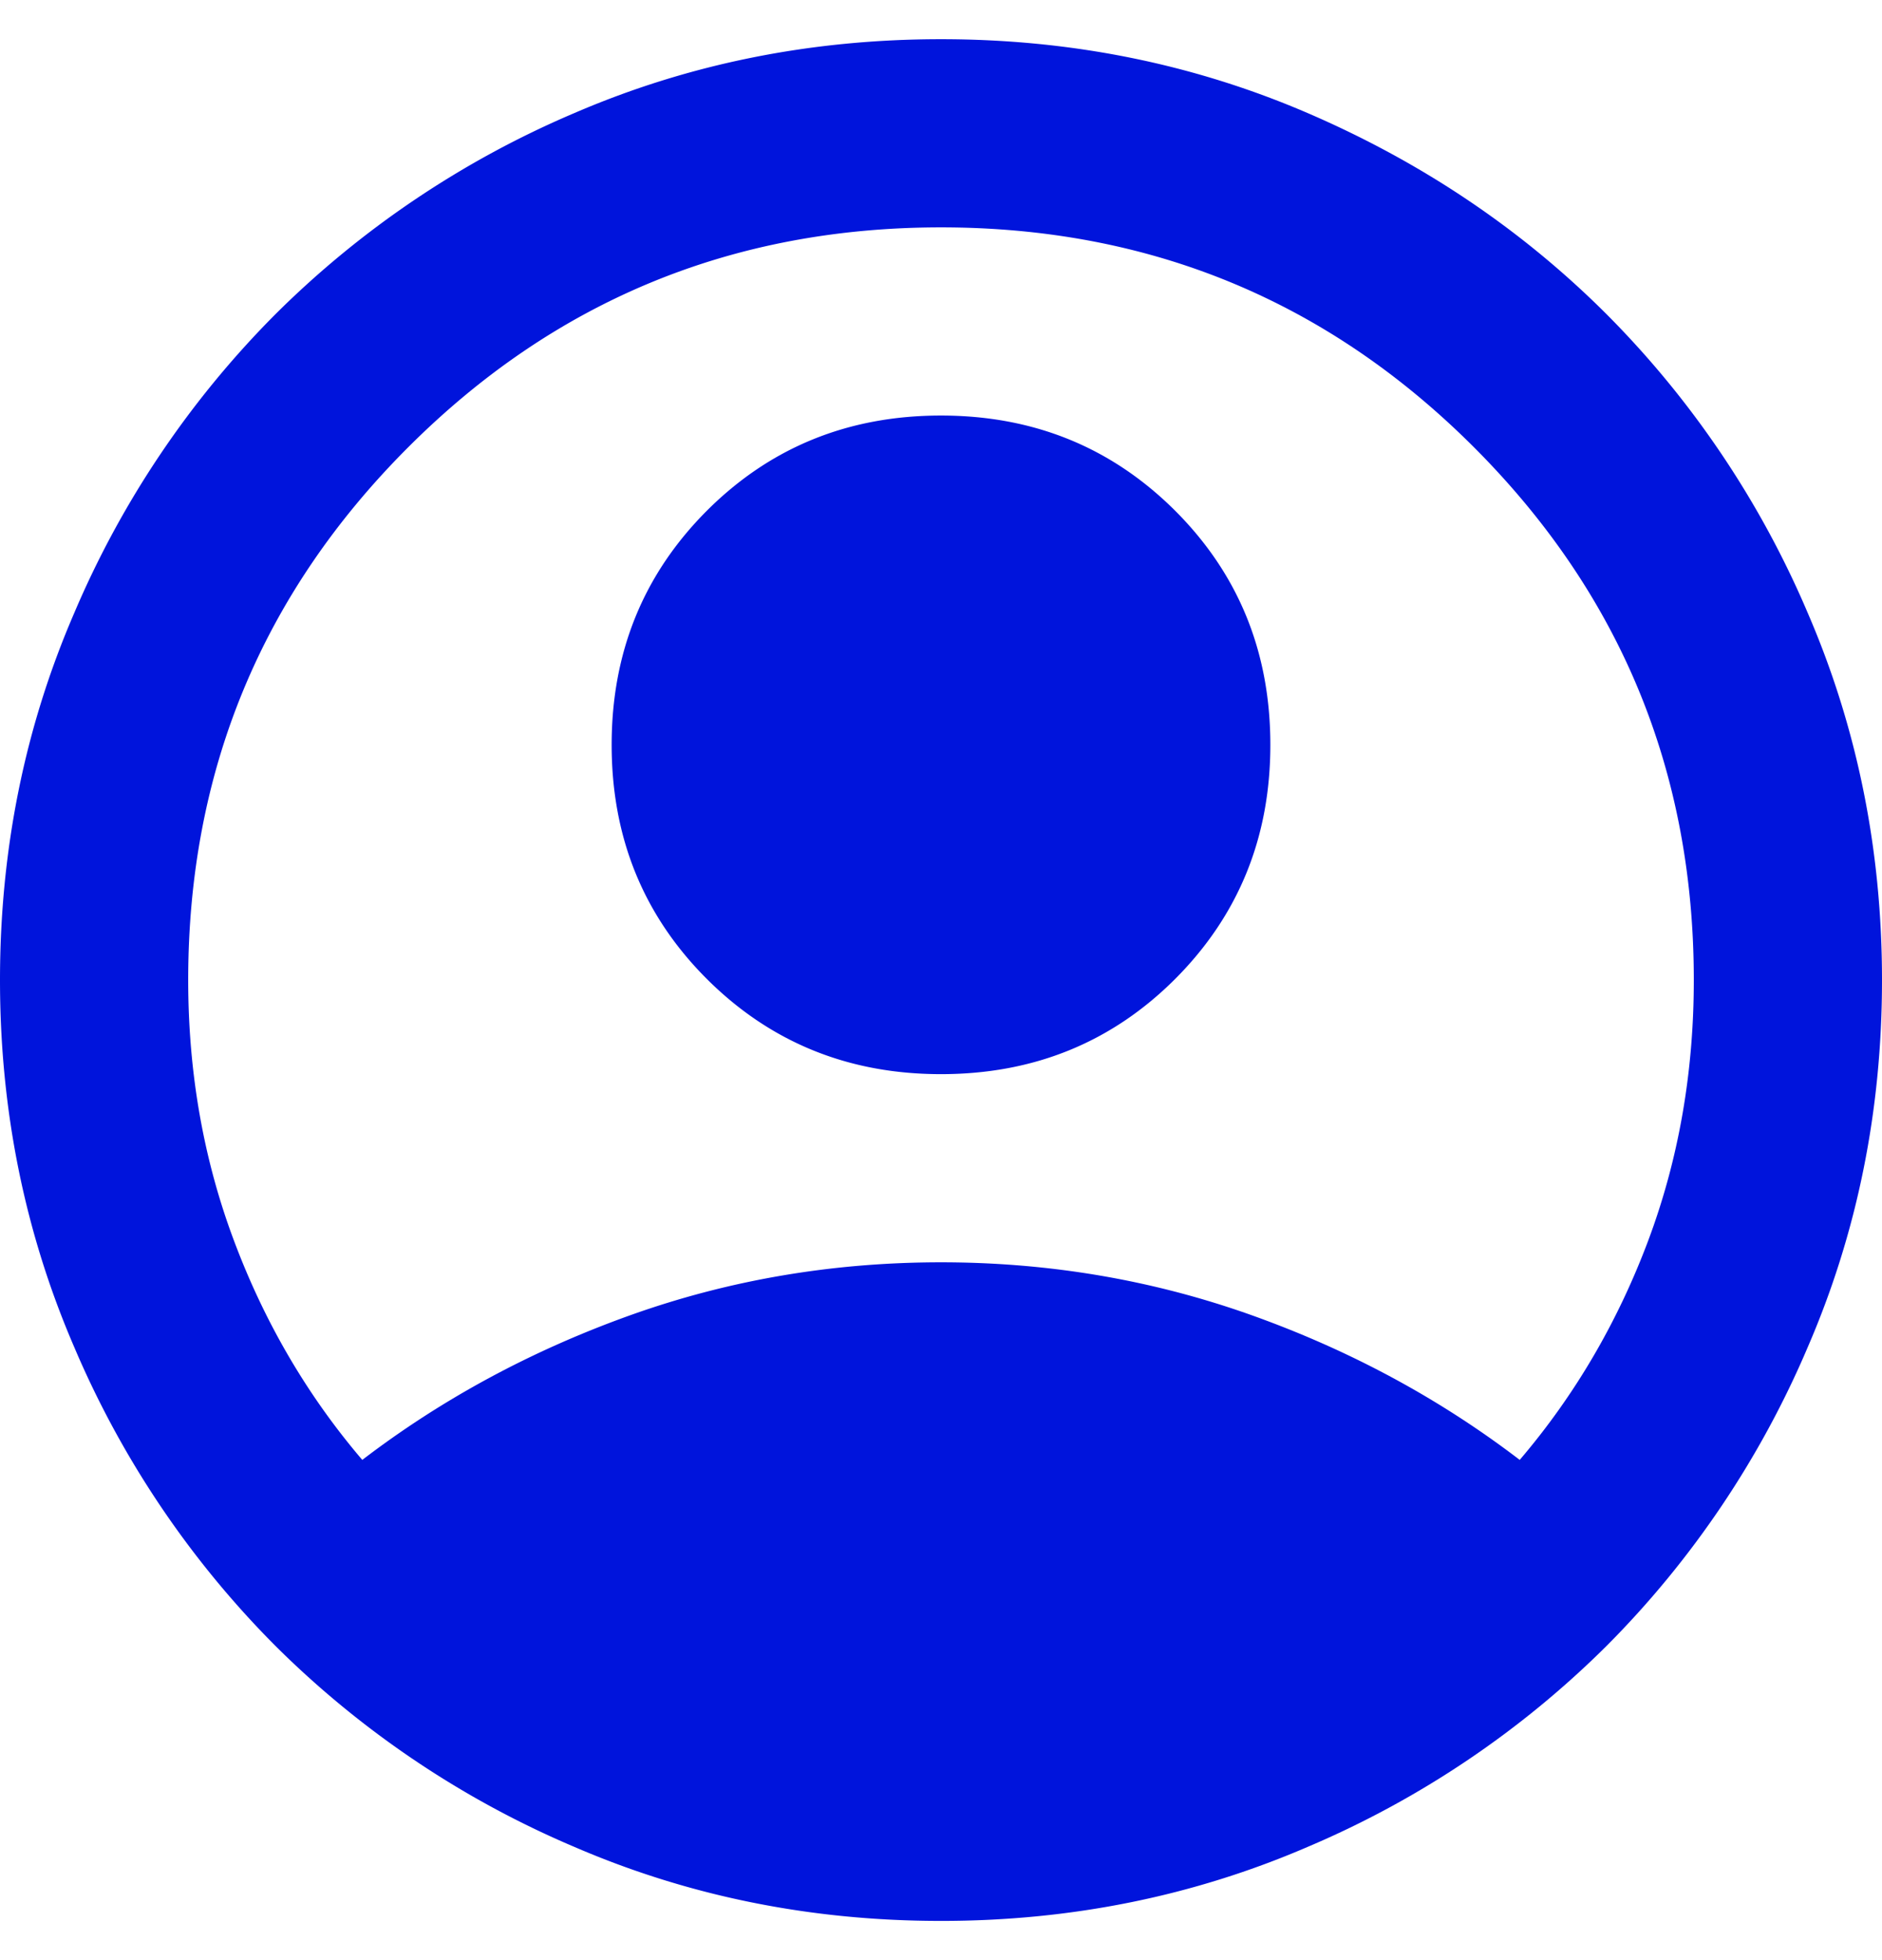 <svg width="24" height="25" viewBox="0 0 24 25" fill="none" xmlns="http://www.w3.org/2000/svg">
    <path d="M4.62 18.62c1.02-.78 2.16-1.395 3.42-1.846 1.26-.45 2.58-.674 3.96-.674s2.7.225 3.96.674c1.26.45 2.4 1.066 3.42 1.846.7-.82 1.245-1.75 1.636-2.79.39-1.04.584-2.15.584-3.33 0-2.66-.935-4.925-2.804-6.796C16.926 3.834 14.66 2.9 12 2.9s-4.925.935-6.794 2.804C3.336 7.574 2.4 9.84 2.4 12.5c0 1.18.195 2.29.586 3.33.39 1.04.934 1.97 1.634 2.79zM12 13.7c-1.18 0-2.175-.405-2.986-1.214C8.204 11.676 7.8 10.68 7.8 9.5c0-1.18.405-2.175 1.214-2.986C9.824 5.704 10.82 5.3 12 5.3c1.18 0 2.175.405 2.986 1.214.81.81 1.214 1.806 1.214 2.986 0 1.18-.405 2.175-1.214 2.986-.81.81-1.806 1.214-2.986 1.214zm0 10.8c-1.66 0-3.22-.315-4.68-.946a12.11 12.11 0 0 1-3.81-2.564 12.11 12.11 0 0 1-2.564-3.81C.316 15.72 0 14.16 0 12.5c0-1.66.315-3.22.946-4.68A12.11 12.11 0 0 1 3.51 4.01a12.127 12.127 0 0 1 3.81-2.566C8.78.814 10.34.5 12 .5c1.66 0 3.22.315 4.68.944 1.46.63 2.73 1.486 3.81 2.566a12.11 12.11 0 0 1 2.564 3.81c.63 1.46.946 3.02.946 4.68 0 1.66-.315 3.22-.946 4.68a12.11 12.11 0 0 1-2.564 3.81 12.11 12.11 0 0 1-3.81 2.564c-1.46.63-3.02.946-4.68.946z" fill="#0014DC"/>
</svg>
